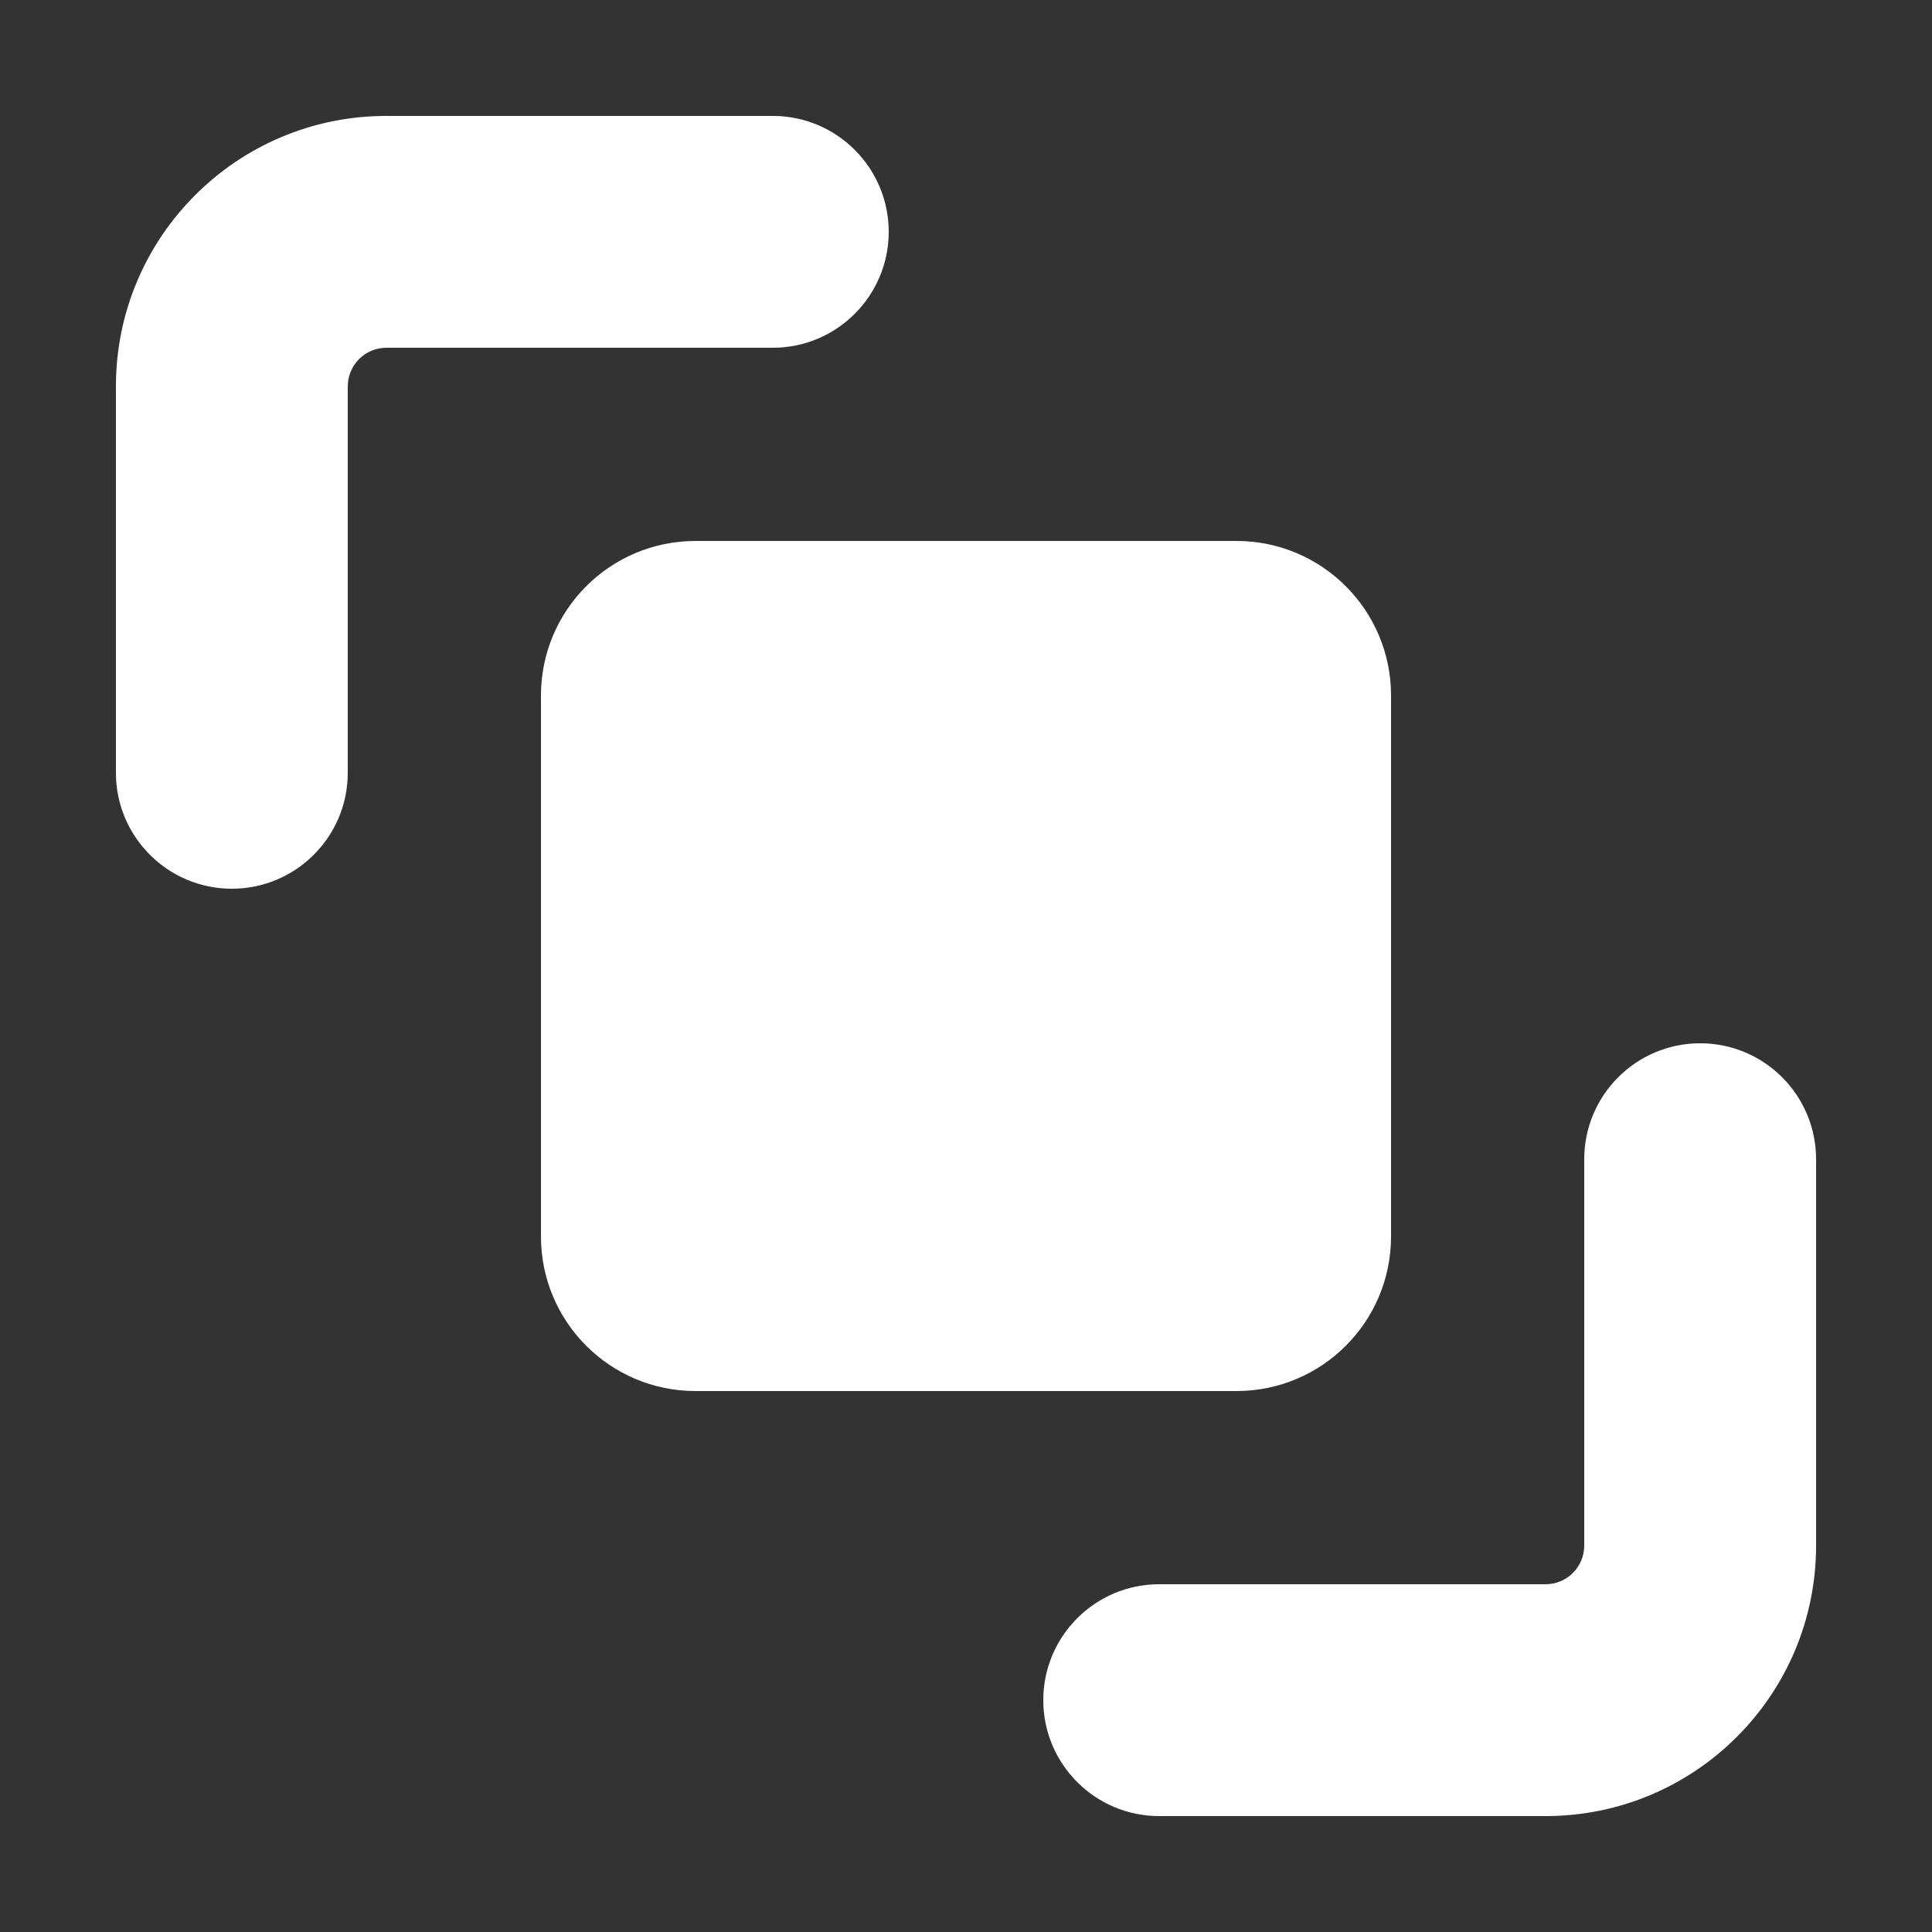 <svg width="25" height="25" viewBox="0 0 25 25" fill="none" xmlns="http://www.w3.org/2000/svg">
<rect x="0" y="0" width="25" height="25" fill="#333333" stroke="none"/>
<path fill-rule="evenodd" clip-rule="evenodd" d="M1.5 5C1.5 3.067 3.067 1.5 5 1.5H10C10.828 1.5 11.5 2.172 11.5 3C11.5 3.828 10.828 4.5 10 4.5H5C4.724 4.5 4.5 4.724 4.5 5V10C4.5 10.828 3.828 11.5 3 11.5C2.172 11.5 1.5 10.828 1.5 10V5ZM7 9C7 7.895 7.895 7 9 7H16C17.105 7 18 7.895 18 9V16C18 17.105 17.105 18 16 18H9C7.895 18 7 17.105 7 16V9ZM20 23.5C21.933 23.5 23.5 21.933 23.5 20V15C23.5 14.172 22.828 13.5 22 13.5C21.172 13.5 20.5 14.172 20.5 15V20C20.5 20.276 20.276 20.5 20 20.5H15C14.172 20.5 13.5 21.172 13.5 22C13.5 22.828 14.172 23.5 15 23.5H20Z" fill="white"/>
</svg>
